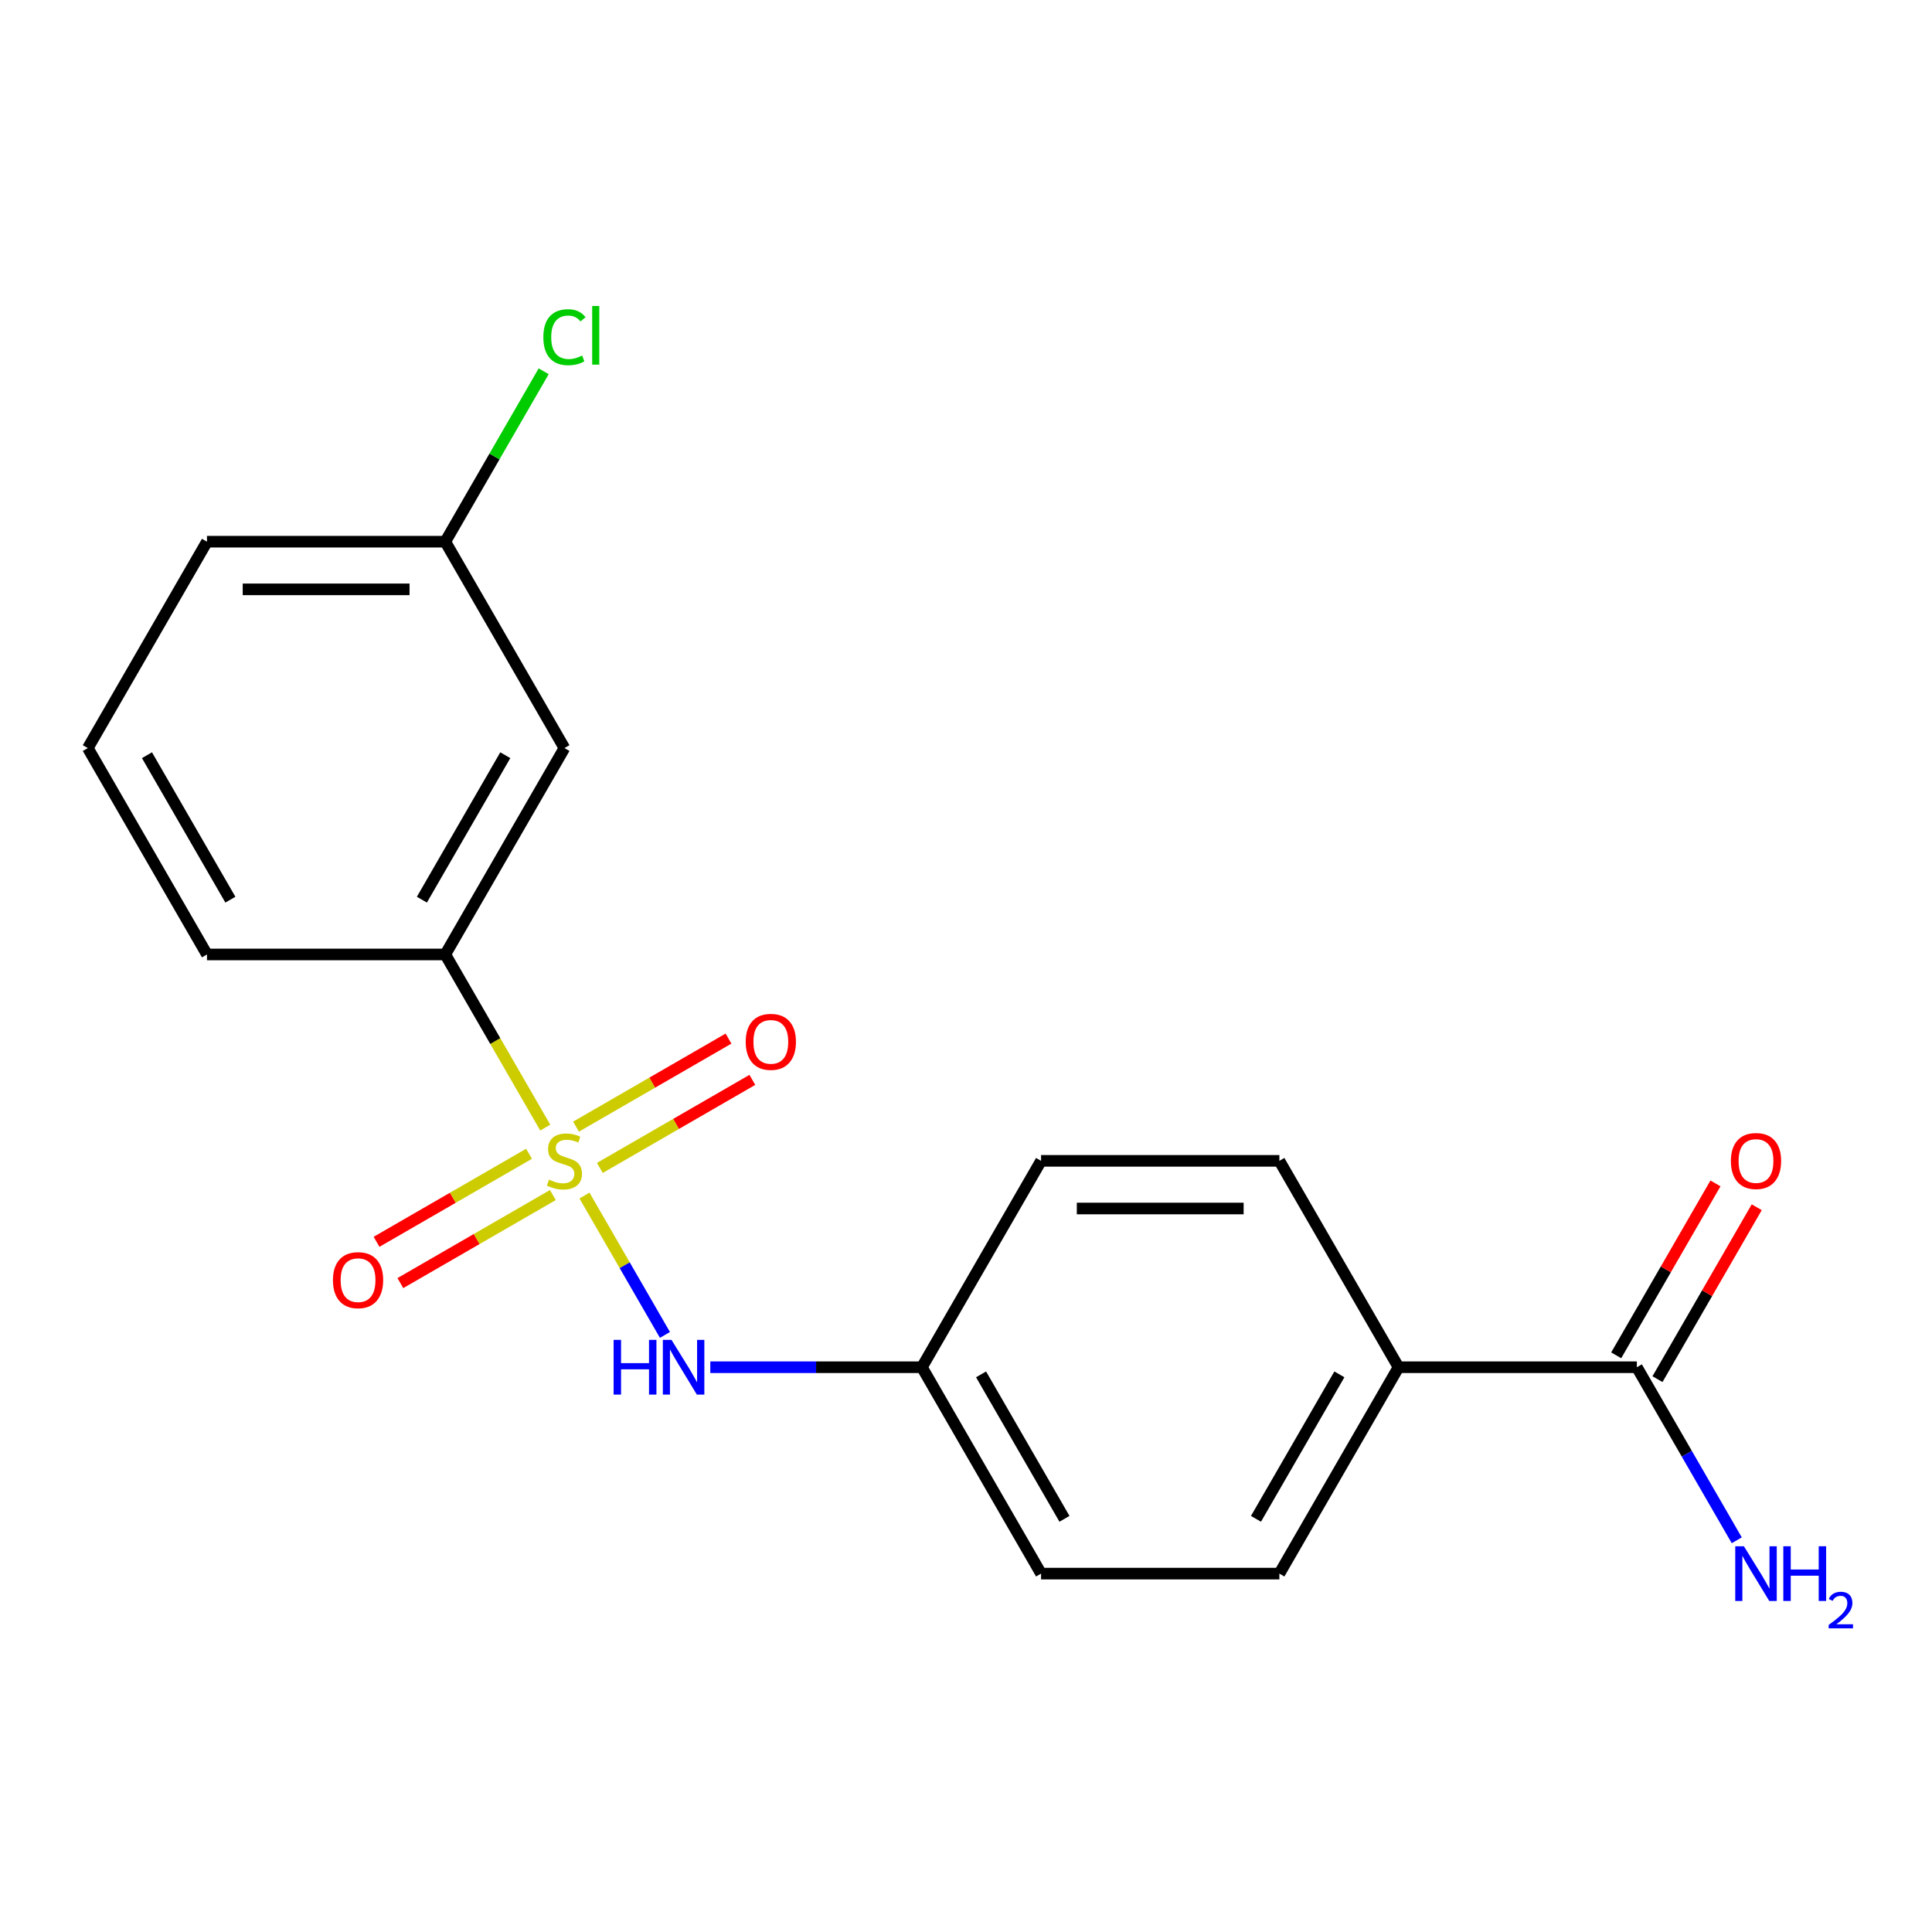 <?xml version='1.0' encoding='iso-8859-1'?>
<svg version='1.1' baseProfile='full'
              xmlns='http://www.w3.org/2000/svg'
                      xmlns:rdkit='http://www.rdkit.org/xml'
                      xmlns:xlink='http://www.w3.org/1999/xlink'
                  xml:space='preserve'
width='1000px' height='1000px' viewBox='0 0 1000 1000'>
<!-- END OF HEADER -->
<rect style='opacity:1.0;fill:#FFFFFF;stroke:none' width='1000' height='1000' x='0' y='0'> </rect>
<path class='bond-0' d='M 302.525,618.816 L 323.349,654.883' style='fill:none;fill-rule:evenodd;stroke:#CCCC00;stroke-width:6px;stroke-linecap:butt;stroke-linejoin:miter;stroke-opacity:1' />
<path class='bond-0' d='M 323.349,654.883 L 344.173,690.951' style='fill:none;fill-rule:evenodd;stroke:#0000FF;stroke-width:6px;stroke-linecap:butt;stroke-linejoin:miter;stroke-opacity:1' />
<path class='bond-1' d='M 282.222,583.648 L 256.35,538.838' style='fill:none;fill-rule:evenodd;stroke:#CCCC00;stroke-width:6px;stroke-linecap:butt;stroke-linejoin:miter;stroke-opacity:1' />
<path class='bond-1' d='M 256.35,538.838 L 230.479,494.028' style='fill:none;fill-rule:evenodd;stroke:#000000;stroke-width:6px;stroke-linecap:butt;stroke-linejoin:miter;stroke-opacity:1' />
<path class='bond-3' d='M 273.823,597.192 L 234.359,619.977' style='fill:none;fill-rule:evenodd;stroke:#CCCC00;stroke-width:6px;stroke-linecap:butt;stroke-linejoin:miter;stroke-opacity:1' />
<path class='bond-3' d='M 234.359,619.977 L 194.895,642.761' style='fill:none;fill-rule:evenodd;stroke:#FF0000;stroke-width:6px;stroke-linecap:butt;stroke-linejoin:miter;stroke-opacity:1' />
<path class='bond-3' d='M 286.158,618.557 L 246.694,641.342' style='fill:none;fill-rule:evenodd;stroke:#CCCC00;stroke-width:6px;stroke-linecap:butt;stroke-linejoin:miter;stroke-opacity:1' />
<path class='bond-3' d='M 246.694,641.342 L 207.23,664.126' style='fill:none;fill-rule:evenodd;stroke:#FF0000;stroke-width:6px;stroke-linecap:butt;stroke-linejoin:miter;stroke-opacity:1' />
<path class='bond-4' d='M 310.485,604.512 L 349.949,581.727' style='fill:none;fill-rule:evenodd;stroke:#CCCC00;stroke-width:6px;stroke-linecap:butt;stroke-linejoin:miter;stroke-opacity:1' />
<path class='bond-4' d='M 349.949,581.727 L 389.413,558.943' style='fill:none;fill-rule:evenodd;stroke:#FF0000;stroke-width:6px;stroke-linecap:butt;stroke-linejoin:miter;stroke-opacity:1' />
<path class='bond-4' d='M 298.15,583.147 L 337.614,560.362' style='fill:none;fill-rule:evenodd;stroke:#CCCC00;stroke-width:6px;stroke-linecap:butt;stroke-linejoin:miter;stroke-opacity:1' />
<path class='bond-4' d='M 337.614,560.362 L 377.078,537.578' style='fill:none;fill-rule:evenodd;stroke:#FF0000;stroke-width:6px;stroke-linecap:butt;stroke-linejoin:miter;stroke-opacity:1' />
<path class='bond-8' d='M 367.653,707.676 L 422.416,707.676' style='fill:none;fill-rule:evenodd;stroke:#0000FF;stroke-width:6px;stroke-linecap:butt;stroke-linejoin:miter;stroke-opacity:1' />
<path class='bond-8' d='M 422.416,707.676 L 477.179,707.676' style='fill:none;fill-rule:evenodd;stroke:#000000;stroke-width:6px;stroke-linecap:butt;stroke-linejoin:miter;stroke-opacity:1' />
<path class='bond-5' d='M 230.479,494.028 L 292.154,387.204' style='fill:none;fill-rule:evenodd;stroke:#000000;stroke-width:6px;stroke-linecap:butt;stroke-linejoin:miter;stroke-opacity:1' />
<path class='bond-5' d='M 218.366,465.669 L 261.538,390.893' style='fill:none;fill-rule:evenodd;stroke:#000000;stroke-width:6px;stroke-linecap:butt;stroke-linejoin:miter;stroke-opacity:1' />
<path class='bond-16' d='M 230.479,494.028 L 107.129,494.028' style='fill:none;fill-rule:evenodd;stroke:#000000;stroke-width:6px;stroke-linecap:butt;stroke-linejoin:miter;stroke-opacity:1' />
<path class='bond-2' d='M 847.228,707.676 L 723.878,707.676' style='fill:none;fill-rule:evenodd;stroke:#000000;stroke-width:6px;stroke-linecap:butt;stroke-linejoin:miter;stroke-opacity:1' />
<path class='bond-7' d='M 857.91,713.844 L 883.597,669.353' style='fill:none;fill-rule:evenodd;stroke:#000000;stroke-width:6px;stroke-linecap:butt;stroke-linejoin:miter;stroke-opacity:1' />
<path class='bond-7' d='M 883.597,669.353 L 909.283,624.863' style='fill:none;fill-rule:evenodd;stroke:#FF0000;stroke-width:6px;stroke-linecap:butt;stroke-linejoin:miter;stroke-opacity:1' />
<path class='bond-7' d='M 836.546,701.509 L 862.232,657.018' style='fill:none;fill-rule:evenodd;stroke:#000000;stroke-width:6px;stroke-linecap:butt;stroke-linejoin:miter;stroke-opacity:1' />
<path class='bond-7' d='M 862.232,657.018 L 887.918,612.528' style='fill:none;fill-rule:evenodd;stroke:#FF0000;stroke-width:6px;stroke-linecap:butt;stroke-linejoin:miter;stroke-opacity:1' />
<path class='bond-11' d='M 847.228,707.676 L 873.088,752.466' style='fill:none;fill-rule:evenodd;stroke:#000000;stroke-width:6px;stroke-linecap:butt;stroke-linejoin:miter;stroke-opacity:1' />
<path class='bond-11' d='M 873.088,752.466 L 898.947,797.256' style='fill:none;fill-rule:evenodd;stroke:#0000FF;stroke-width:6px;stroke-linecap:butt;stroke-linejoin:miter;stroke-opacity:1' />
<path class='bond-12' d='M 292.154,387.204 L 230.479,280.38' style='fill:none;fill-rule:evenodd;stroke:#000000;stroke-width:6px;stroke-linecap:butt;stroke-linejoin:miter;stroke-opacity:1' />
<path class='bond-6' d='M 723.878,707.676 L 662.203,814.5' style='fill:none;fill-rule:evenodd;stroke:#000000;stroke-width:6px;stroke-linecap:butt;stroke-linejoin:miter;stroke-opacity:1' />
<path class='bond-6' d='M 693.262,711.365 L 650.09,786.142' style='fill:none;fill-rule:evenodd;stroke:#000000;stroke-width:6px;stroke-linecap:butt;stroke-linejoin:miter;stroke-opacity:1' />
<path class='bond-20' d='M 723.878,707.676 L 662.203,600.852' style='fill:none;fill-rule:evenodd;stroke:#000000;stroke-width:6px;stroke-linecap:butt;stroke-linejoin:miter;stroke-opacity:1' />
<path class='bond-13' d='M 477.179,707.676 L 538.854,600.852' style='fill:none;fill-rule:evenodd;stroke:#000000;stroke-width:6px;stroke-linecap:butt;stroke-linejoin:miter;stroke-opacity:1' />
<path class='bond-14' d='M 477.179,707.676 L 538.854,814.5' style='fill:none;fill-rule:evenodd;stroke:#000000;stroke-width:6px;stroke-linecap:butt;stroke-linejoin:miter;stroke-opacity:1' />
<path class='bond-14' d='M 507.795,711.365 L 550.967,786.142' style='fill:none;fill-rule:evenodd;stroke:#000000;stroke-width:6px;stroke-linecap:butt;stroke-linejoin:miter;stroke-opacity:1' />
<path class='bond-9' d='M 662.203,814.5 L 538.854,814.5' style='fill:none;fill-rule:evenodd;stroke:#000000;stroke-width:6px;stroke-linecap:butt;stroke-linejoin:miter;stroke-opacity:1' />
<path class='bond-10' d='M 662.203,600.852 L 538.854,600.852' style='fill:none;fill-rule:evenodd;stroke:#000000;stroke-width:6px;stroke-linecap:butt;stroke-linejoin:miter;stroke-opacity:1' />
<path class='bond-10' d='M 643.701,625.522 L 557.356,625.522' style='fill:none;fill-rule:evenodd;stroke:#000000;stroke-width:6px;stroke-linecap:butt;stroke-linejoin:miter;stroke-opacity:1' />
<path class='bond-15' d='M 230.479,280.38 L 255.94,236.28' style='fill:none;fill-rule:evenodd;stroke:#000000;stroke-width:6px;stroke-linecap:butt;stroke-linejoin:miter;stroke-opacity:1' />
<path class='bond-15' d='M 255.94,236.28 L 281.402,192.18' style='fill:none;fill-rule:evenodd;stroke:#00CC00;stroke-width:6px;stroke-linecap:butt;stroke-linejoin:miter;stroke-opacity:1' />
<path class='bond-19' d='M 230.479,280.38 L 107.129,280.38' style='fill:none;fill-rule:evenodd;stroke:#000000;stroke-width:6px;stroke-linecap:butt;stroke-linejoin:miter;stroke-opacity:1' />
<path class='bond-19' d='M 211.977,305.05 L 125.632,305.05' style='fill:none;fill-rule:evenodd;stroke:#000000;stroke-width:6px;stroke-linecap:butt;stroke-linejoin:miter;stroke-opacity:1' />
<path class='bond-17' d='M 107.129,494.028 L 45.455,387.204' style='fill:none;fill-rule:evenodd;stroke:#000000;stroke-width:6px;stroke-linecap:butt;stroke-linejoin:miter;stroke-opacity:1' />
<path class='bond-17' d='M 119.243,465.669 L 76.071,390.893' style='fill:none;fill-rule:evenodd;stroke:#000000;stroke-width:6px;stroke-linecap:butt;stroke-linejoin:miter;stroke-opacity:1' />
<path class='bond-18' d='M 45.455,387.204 L 107.129,280.38' style='fill:none;fill-rule:evenodd;stroke:#000000;stroke-width:6px;stroke-linecap:butt;stroke-linejoin:miter;stroke-opacity:1' />
<path  class='atom-0' d='M 284.154 610.572
Q 284.474 610.692, 285.794 611.252
Q 287.114 611.812, 288.554 612.172
Q 290.034 612.492, 291.474 612.492
Q 294.154 612.492, 295.714 611.212
Q 297.274 609.892, 297.274 607.612
Q 297.274 606.052, 296.474 605.092
Q 295.714 604.132, 294.514 603.612
Q 293.314 603.092, 291.314 602.492
Q 288.794 601.732, 287.274 601.012
Q 285.794 600.292, 284.714 598.772
Q 283.674 597.252, 283.674 594.692
Q 283.674 591.132, 286.074 588.932
Q 288.514 586.732, 293.314 586.732
Q 296.594 586.732, 300.314 588.292
L 299.394 591.372
Q 295.994 589.972, 293.434 589.972
Q 290.674 589.972, 289.154 591.132
Q 287.634 592.252, 287.674 594.212
Q 287.674 595.732, 288.434 596.652
Q 289.234 597.572, 290.354 598.092
Q 291.514 598.612, 293.434 599.212
Q 295.994 600.012, 297.514 600.812
Q 299.034 601.612, 300.114 603.252
Q 301.234 604.852, 301.234 607.612
Q 301.234 611.532, 298.594 613.652
Q 295.994 615.732, 291.634 615.732
Q 289.114 615.732, 287.194 615.172
Q 285.314 614.652, 283.074 613.732
L 284.154 610.572
' fill='#CCCC00'/>
<path  class='atom-1' d='M 317.609 693.516
L 321.449 693.516
L 321.449 705.556
L 335.929 705.556
L 335.929 693.516
L 339.769 693.516
L 339.769 721.836
L 335.929 721.836
L 335.929 708.756
L 321.449 708.756
L 321.449 721.836
L 317.609 721.836
L 317.609 693.516
' fill='#0000FF'/>
<path  class='atom-1' d='M 347.569 693.516
L 356.849 708.516
Q 357.769 709.996, 359.249 712.676
Q 360.729 715.356, 360.809 715.516
L 360.809 693.516
L 364.569 693.516
L 364.569 721.836
L 360.689 721.836
L 350.729 705.436
Q 349.569 703.516, 348.329 701.316
Q 347.129 699.116, 346.769 698.436
L 346.769 721.836
L 343.089 721.836
L 343.089 693.516
L 347.569 693.516
' fill='#0000FF'/>
<path  class='atom-4' d='M 172.33 662.607
Q 172.33 655.807, 175.69 652.007
Q 179.05 648.207, 185.33 648.207
Q 191.61 648.207, 194.97 652.007
Q 198.33 655.807, 198.33 662.607
Q 198.33 669.487, 194.93 673.407
Q 191.53 677.287, 185.33 677.287
Q 179.09 677.287, 175.69 673.407
Q 172.33 669.527, 172.33 662.607
M 185.33 674.087
Q 189.65 674.087, 191.97 671.207
Q 194.33 668.287, 194.33 662.607
Q 194.33 657.047, 191.97 654.247
Q 189.65 651.407, 185.33 651.407
Q 181.01 651.407, 178.65 654.207
Q 176.33 657.007, 176.33 662.607
Q 176.33 668.327, 178.65 671.207
Q 181.01 674.087, 185.33 674.087
' fill='#FF0000'/>
<path  class='atom-5' d='M 385.978 539.257
Q 385.978 532.457, 389.338 528.657
Q 392.698 524.857, 398.978 524.857
Q 405.258 524.857, 408.618 528.657
Q 411.978 532.457, 411.978 539.257
Q 411.978 546.137, 408.578 550.057
Q 405.178 553.937, 398.978 553.937
Q 392.738 553.937, 389.338 550.057
Q 385.978 546.177, 385.978 539.257
M 398.978 550.737
Q 403.298 550.737, 405.618 547.857
Q 407.978 544.937, 407.978 539.257
Q 407.978 533.697, 405.618 530.897
Q 403.298 528.057, 398.978 528.057
Q 394.658 528.057, 392.298 530.857
Q 389.978 533.657, 389.978 539.257
Q 389.978 544.977, 392.298 547.857
Q 394.658 550.737, 398.978 550.737
' fill='#FF0000'/>
<path  class='atom-8' d='M 895.903 600.932
Q 895.903 594.132, 899.263 590.332
Q 902.623 586.532, 908.903 586.532
Q 915.183 586.532, 918.543 590.332
Q 921.903 594.132, 921.903 600.932
Q 921.903 607.812, 918.503 611.732
Q 915.103 615.612, 908.903 615.612
Q 902.663 615.612, 899.263 611.732
Q 895.903 607.852, 895.903 600.932
M 908.903 612.412
Q 913.223 612.412, 915.543 609.532
Q 917.903 606.612, 917.903 600.932
Q 917.903 595.372, 915.543 592.572
Q 913.223 589.732, 908.903 589.732
Q 904.583 589.732, 902.223 592.532
Q 899.903 595.332, 899.903 600.932
Q 899.903 606.652, 902.223 609.532
Q 904.583 612.412, 908.903 612.412
' fill='#FF0000'/>
<path  class='atom-12' d='M 902.643 800.34
L 911.923 815.34
Q 912.843 816.82, 914.323 819.5
Q 915.803 822.18, 915.883 822.34
L 915.883 800.34
L 919.643 800.34
L 919.643 828.66
L 915.763 828.66
L 905.803 812.26
Q 904.643 810.34, 903.403 808.14
Q 902.203 805.94, 901.843 805.26
L 901.843 828.66
L 898.163 828.66
L 898.163 800.34
L 902.643 800.34
' fill='#0000FF'/>
<path  class='atom-12' d='M 923.043 800.34
L 926.883 800.34
L 926.883 812.38
L 941.363 812.38
L 941.363 800.34
L 945.203 800.34
L 945.203 828.66
L 941.363 828.66
L 941.363 815.58
L 926.883 815.58
L 926.883 828.66
L 923.043 828.66
L 923.043 800.34
' fill='#0000FF'/>
<path  class='atom-12' d='M 946.576 827.666
Q 947.262 825.898, 948.899 824.921
Q 950.536 823.918, 952.806 823.918
Q 955.631 823.918, 957.215 825.449
Q 958.799 826.98, 958.799 829.699
Q 958.799 832.471, 956.74 835.058
Q 954.707 837.646, 950.483 840.708
L 959.116 840.708
L 959.116 842.82
L 946.523 842.82
L 946.523 841.051
Q 950.008 838.57, 952.067 836.722
Q 954.153 834.874, 955.156 833.21
Q 956.159 831.547, 956.159 829.831
Q 956.159 828.036, 955.261 827.033
Q 954.364 826.03, 952.806 826.03
Q 951.301 826.03, 950.298 826.637
Q 949.295 827.244, 948.582 828.59
L 946.576 827.666
' fill='#0000FF'/>
<path  class='atom-16' d='M 281.234 174.536
Q 281.234 167.496, 284.514 163.816
Q 287.834 160.096, 294.114 160.096
Q 299.954 160.096, 303.074 164.216
L 300.434 166.376
Q 298.154 163.376, 294.114 163.376
Q 289.834 163.376, 287.554 166.256
Q 285.314 169.096, 285.314 174.536
Q 285.314 180.136, 287.634 183.016
Q 289.994 185.896, 294.554 185.896
Q 297.674 185.896, 301.314 184.016
L 302.434 187.016
Q 300.954 187.976, 298.714 188.536
Q 296.474 189.096, 293.994 189.096
Q 287.834 189.096, 284.514 185.336
Q 281.234 181.576, 281.234 174.536
' fill='#00CC00'/>
<path  class='atom-16' d='M 306.514 158.376
L 310.194 158.376
L 310.194 188.736
L 306.514 188.736
L 306.514 158.376
' fill='#00CC00'/>
</svg>
